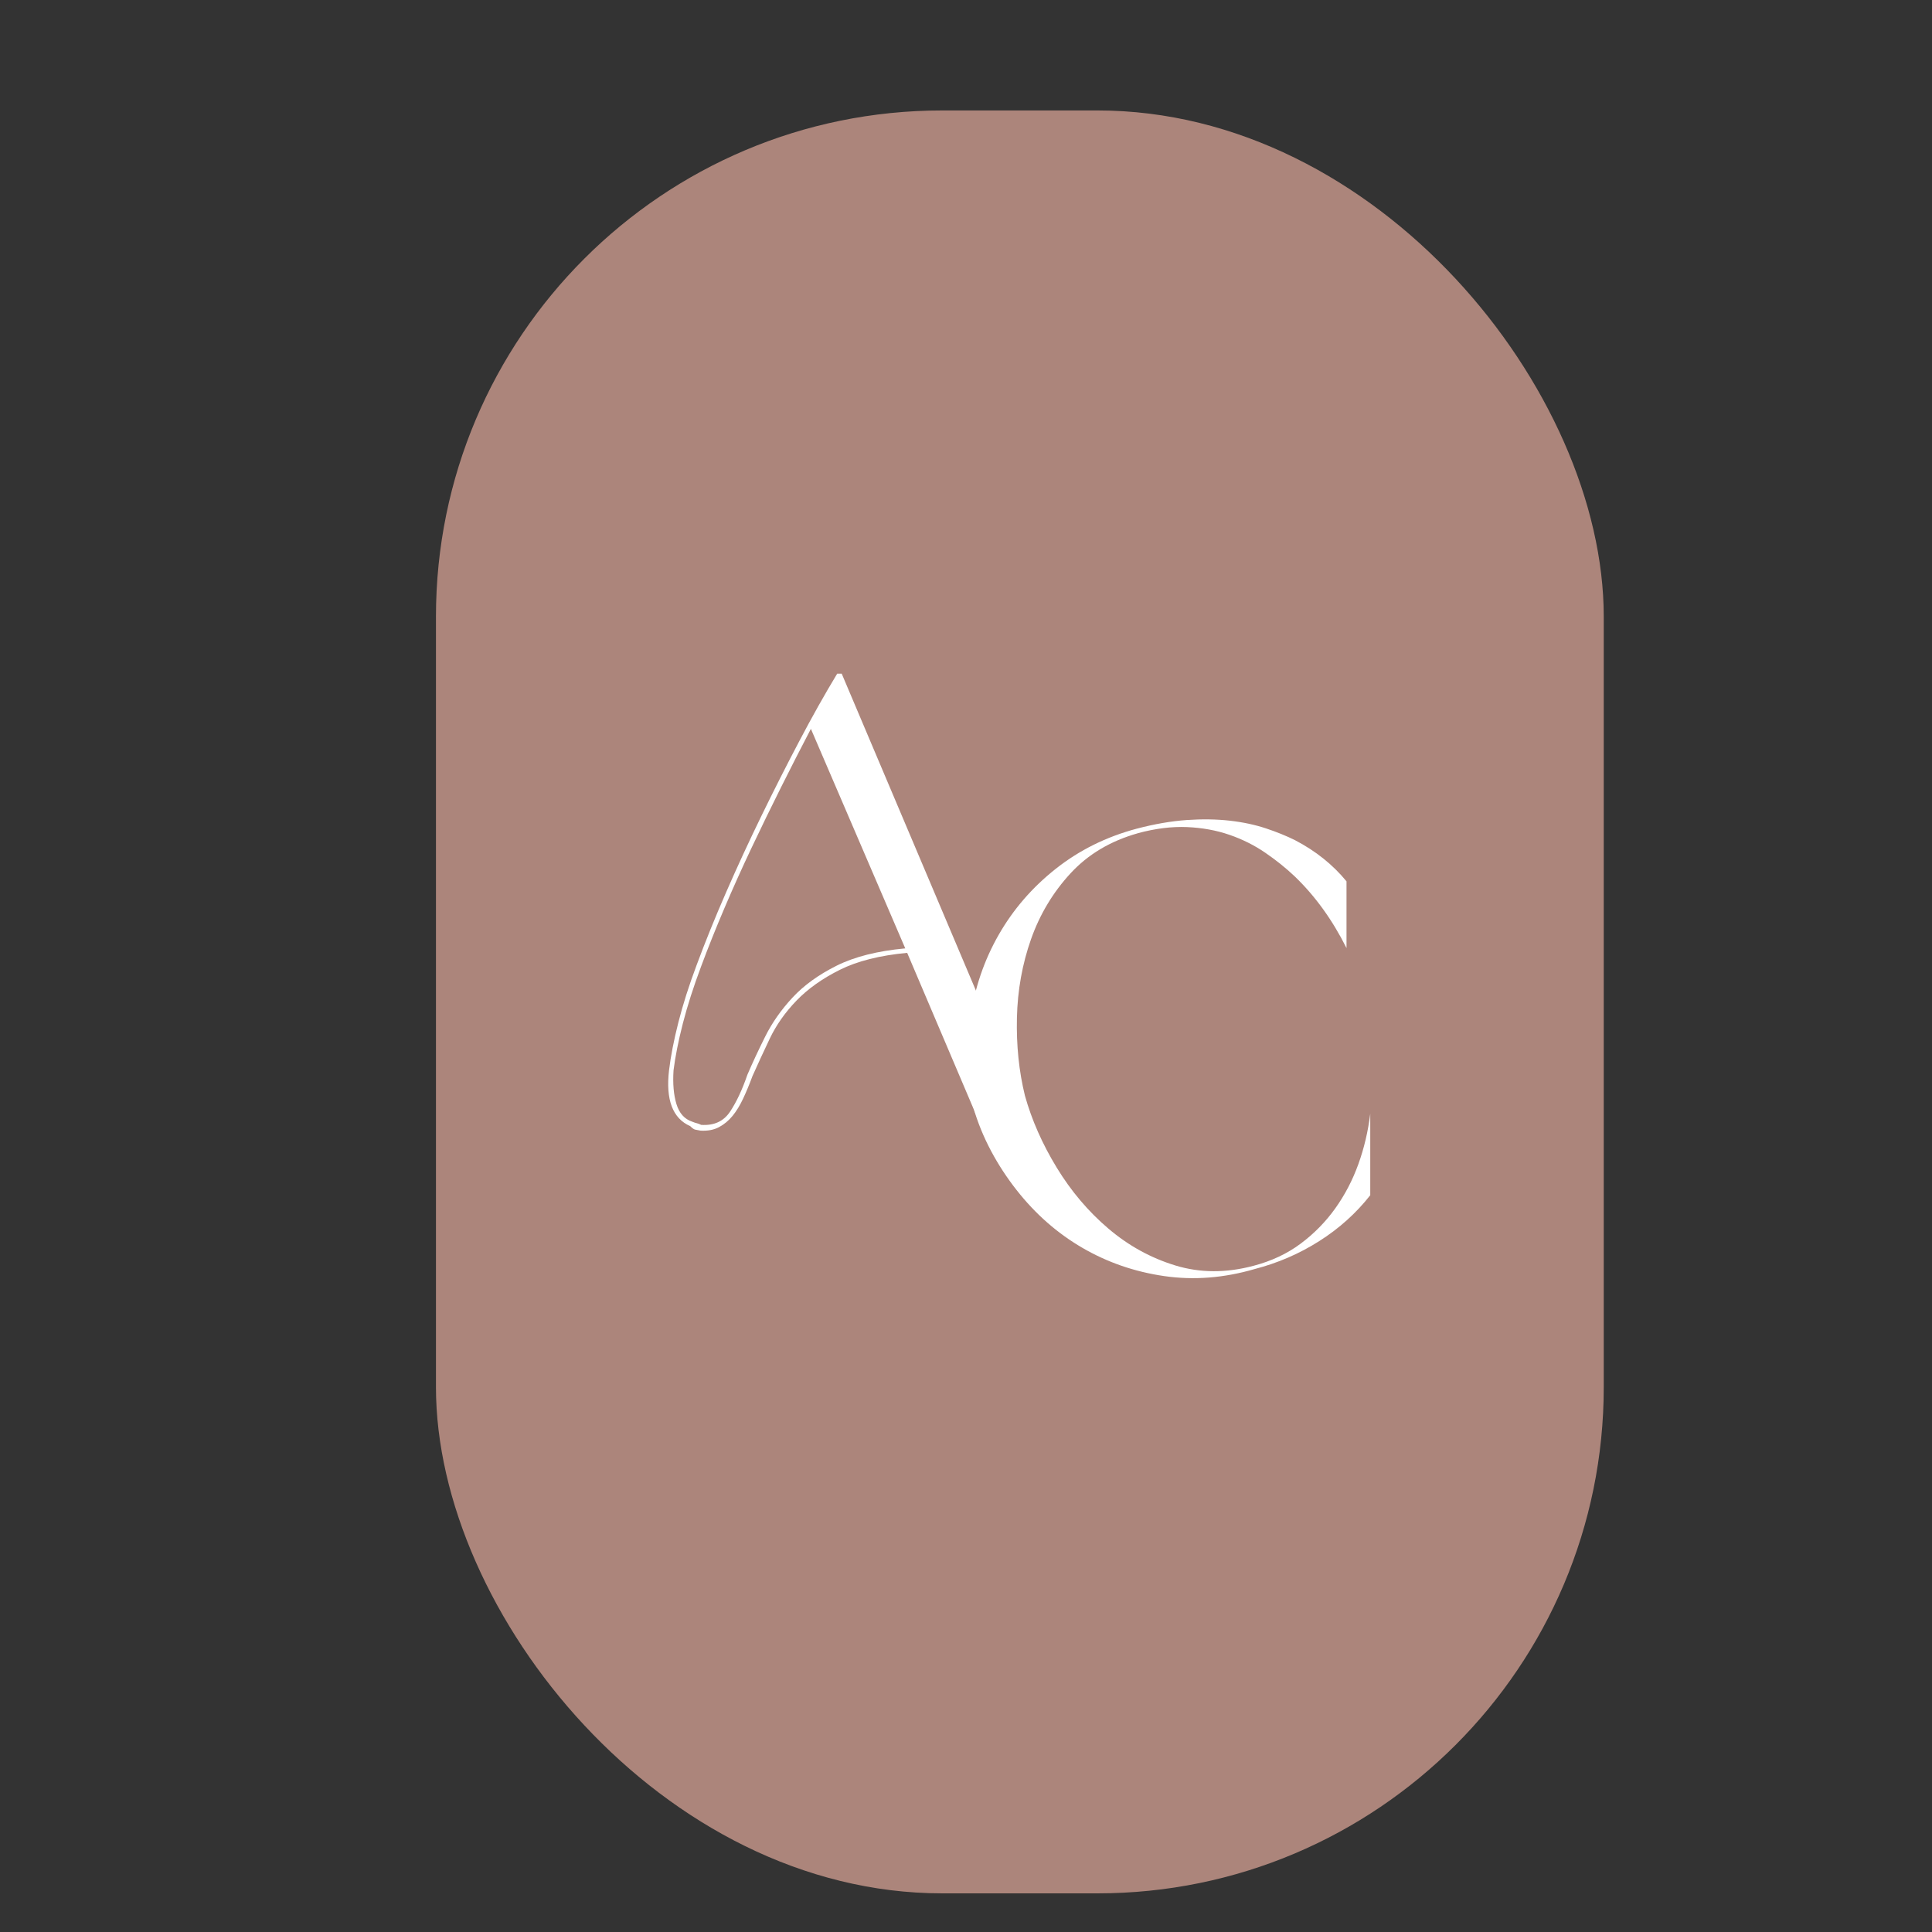 <?xml version="1.0" encoding="UTF-8"?>
<svg id="Calque_1" data-name="Calque 1" xmlns="http://www.w3.org/2000/svg" viewBox="0 0 1000 1000">
  <rect x="0" y="0" width="1000" height="1000" fill="#333333" stroke="none"/>
  <defs>
    <style>
      .cls-1 {
        fill: #ac857b;
      }

      .cls-1, .cls-2 {
        stroke-width: 0px;
      }

      .cls-2 {
        fill: #fff;
      }
    </style>
  </defs>
  <rect class="cls-1" x="225.65" y="57.17" width="604.45" height="922.83" rx="262.05" ry="262.05"/>
  <g>
    <path class="cls-2" d="M469.55,493.19c-14.18,1.33-25.81,4.27-34.88,8.8s-16.56,9.86-22.43,15.95c-5.87,6.09-10.46,12.62-13.79,19.6-3.32,6.98-6.31,13.45-8.97,19.43-1.55,4.21-3.16,8.09-4.82,11.63-1.66,3.55-3.49,6.54-5.48,8.97-1.99,2.44-4.32,4.38-6.98,5.81-2.66,1.44-5.87,2.05-9.63,1.83-1.11-.22-2-.39-2.66-.5-.67-.11-1.55-.72-2.66-1.83-9.08-3.99-12.74-13.62-10.96-28.9.88-7.31,2.49-15.56,4.82-24.75,2.33-9.19,5.48-19.1,9.47-29.73,4.43-11.96,9.52-24.53,15.28-37.71,5.75-13.18,11.85-26.36,18.27-39.53,6.42-13.18,12.95-26.08,19.6-38.7,6.64-12.62,13.17-24.25,19.6-34.88h2.33l99.33,234.55-27.53-.95-37.91-89.09ZM419.72,377.25c-5.1,9.75-10.25,19.82-15.45,30.23-5.2,10.41-10.3,20.88-15.28,31.39-4.98,10.52-9.69,20.99-14.12,31.4-4.43,10.41-8.42,20.38-11.96,29.9-3.98,10.63-7.14,20.49-9.47,29.57-2.33,9.08-3.93,17.17-4.82,24.25-.45,6.87.05,12.68,1.5,17.44,1.44,4.77,4.15,7.81,8.14,9.14,1.11.45,1.94.72,2.49.83.55.11,1.27.39,2.16.83,6.65.45,11.63-1.83,14.95-6.81,3.32-4.98,6.31-11.35,8.97-19.1,2.66-6.2,5.75-12.84,9.3-19.93,3.54-7.09,8.25-13.79,14.12-20.1,5.86-6.31,13.45-11.79,22.76-16.44,9.3-4.65,21.15-7.64,35.55-8.97l-48.84-113.62Z"/>
    <path class="cls-2" d="M588.98,431.28c-14.18,3.99-25.8,10.91-34.88,20.76-9.08,9.86-15.89,21.21-20.43,34.05-4.54,12.85-6.98,26.41-7.31,40.7-.33,14.29,1.05,27.74,4.15,40.36,3.54,12.63,9.02,25.03,16.45,37.21,7.42,12.18,16.33,22.71,26.74,31.56,10.41,8.86,21.98,15.23,34.71,19.1,12.73,3.88,26.19,3.94,40.36.17,9.3-2.44,17.44-6.25,24.42-11.46,6.98-5.2,12.96-11.3,17.94-18.27,4.98-6.98,8.97-14.62,11.96-22.92,2.99-8.3,5.03-16.99,6.15-26.08v42.19c-7.31,9.3-16.11,17.22-26.41,23.75-10.3,6.54-21.43,11.35-33.39,14.45-15.95,4.65-31.56,5.87-46.84,3.65-15.28-2.21-29.4-7.09-42.36-14.62-12.95-7.53-24.31-17.49-34.05-29.9-9.75-12.4-18-27.22-22.43-42.95-3.99-15.72-3.71-30.58-1.5-46.09,2.21-15.5,7.09-29.84,14.62-43.02,7.53-13.18,17.38-24.58,29.57-34.22,12.18-9.64,26.13-16.56,41.86-20.76,9.3-2.44,17.94-3.93,25.91-4.49,7.97-.55,15.39-.44,22.26.33,6.86.78,13.12,2.11,18.77,3.99,5.65,1.88,10.68,3.93,15.12,6.15,10.63,5.54,19.48,12.62,26.58,21.26v34.55c-7.31-14.62-16.28-27.02-26.91-37.21-4.43-4.2-9.47-8.25-15.12-12.13-5.65-3.87-11.85-6.98-18.6-9.3-6.76-2.33-14.07-3.65-21.93-3.99-7.87-.33-16.34.72-25.42,3.16Z"/>
  </g>
</svg>